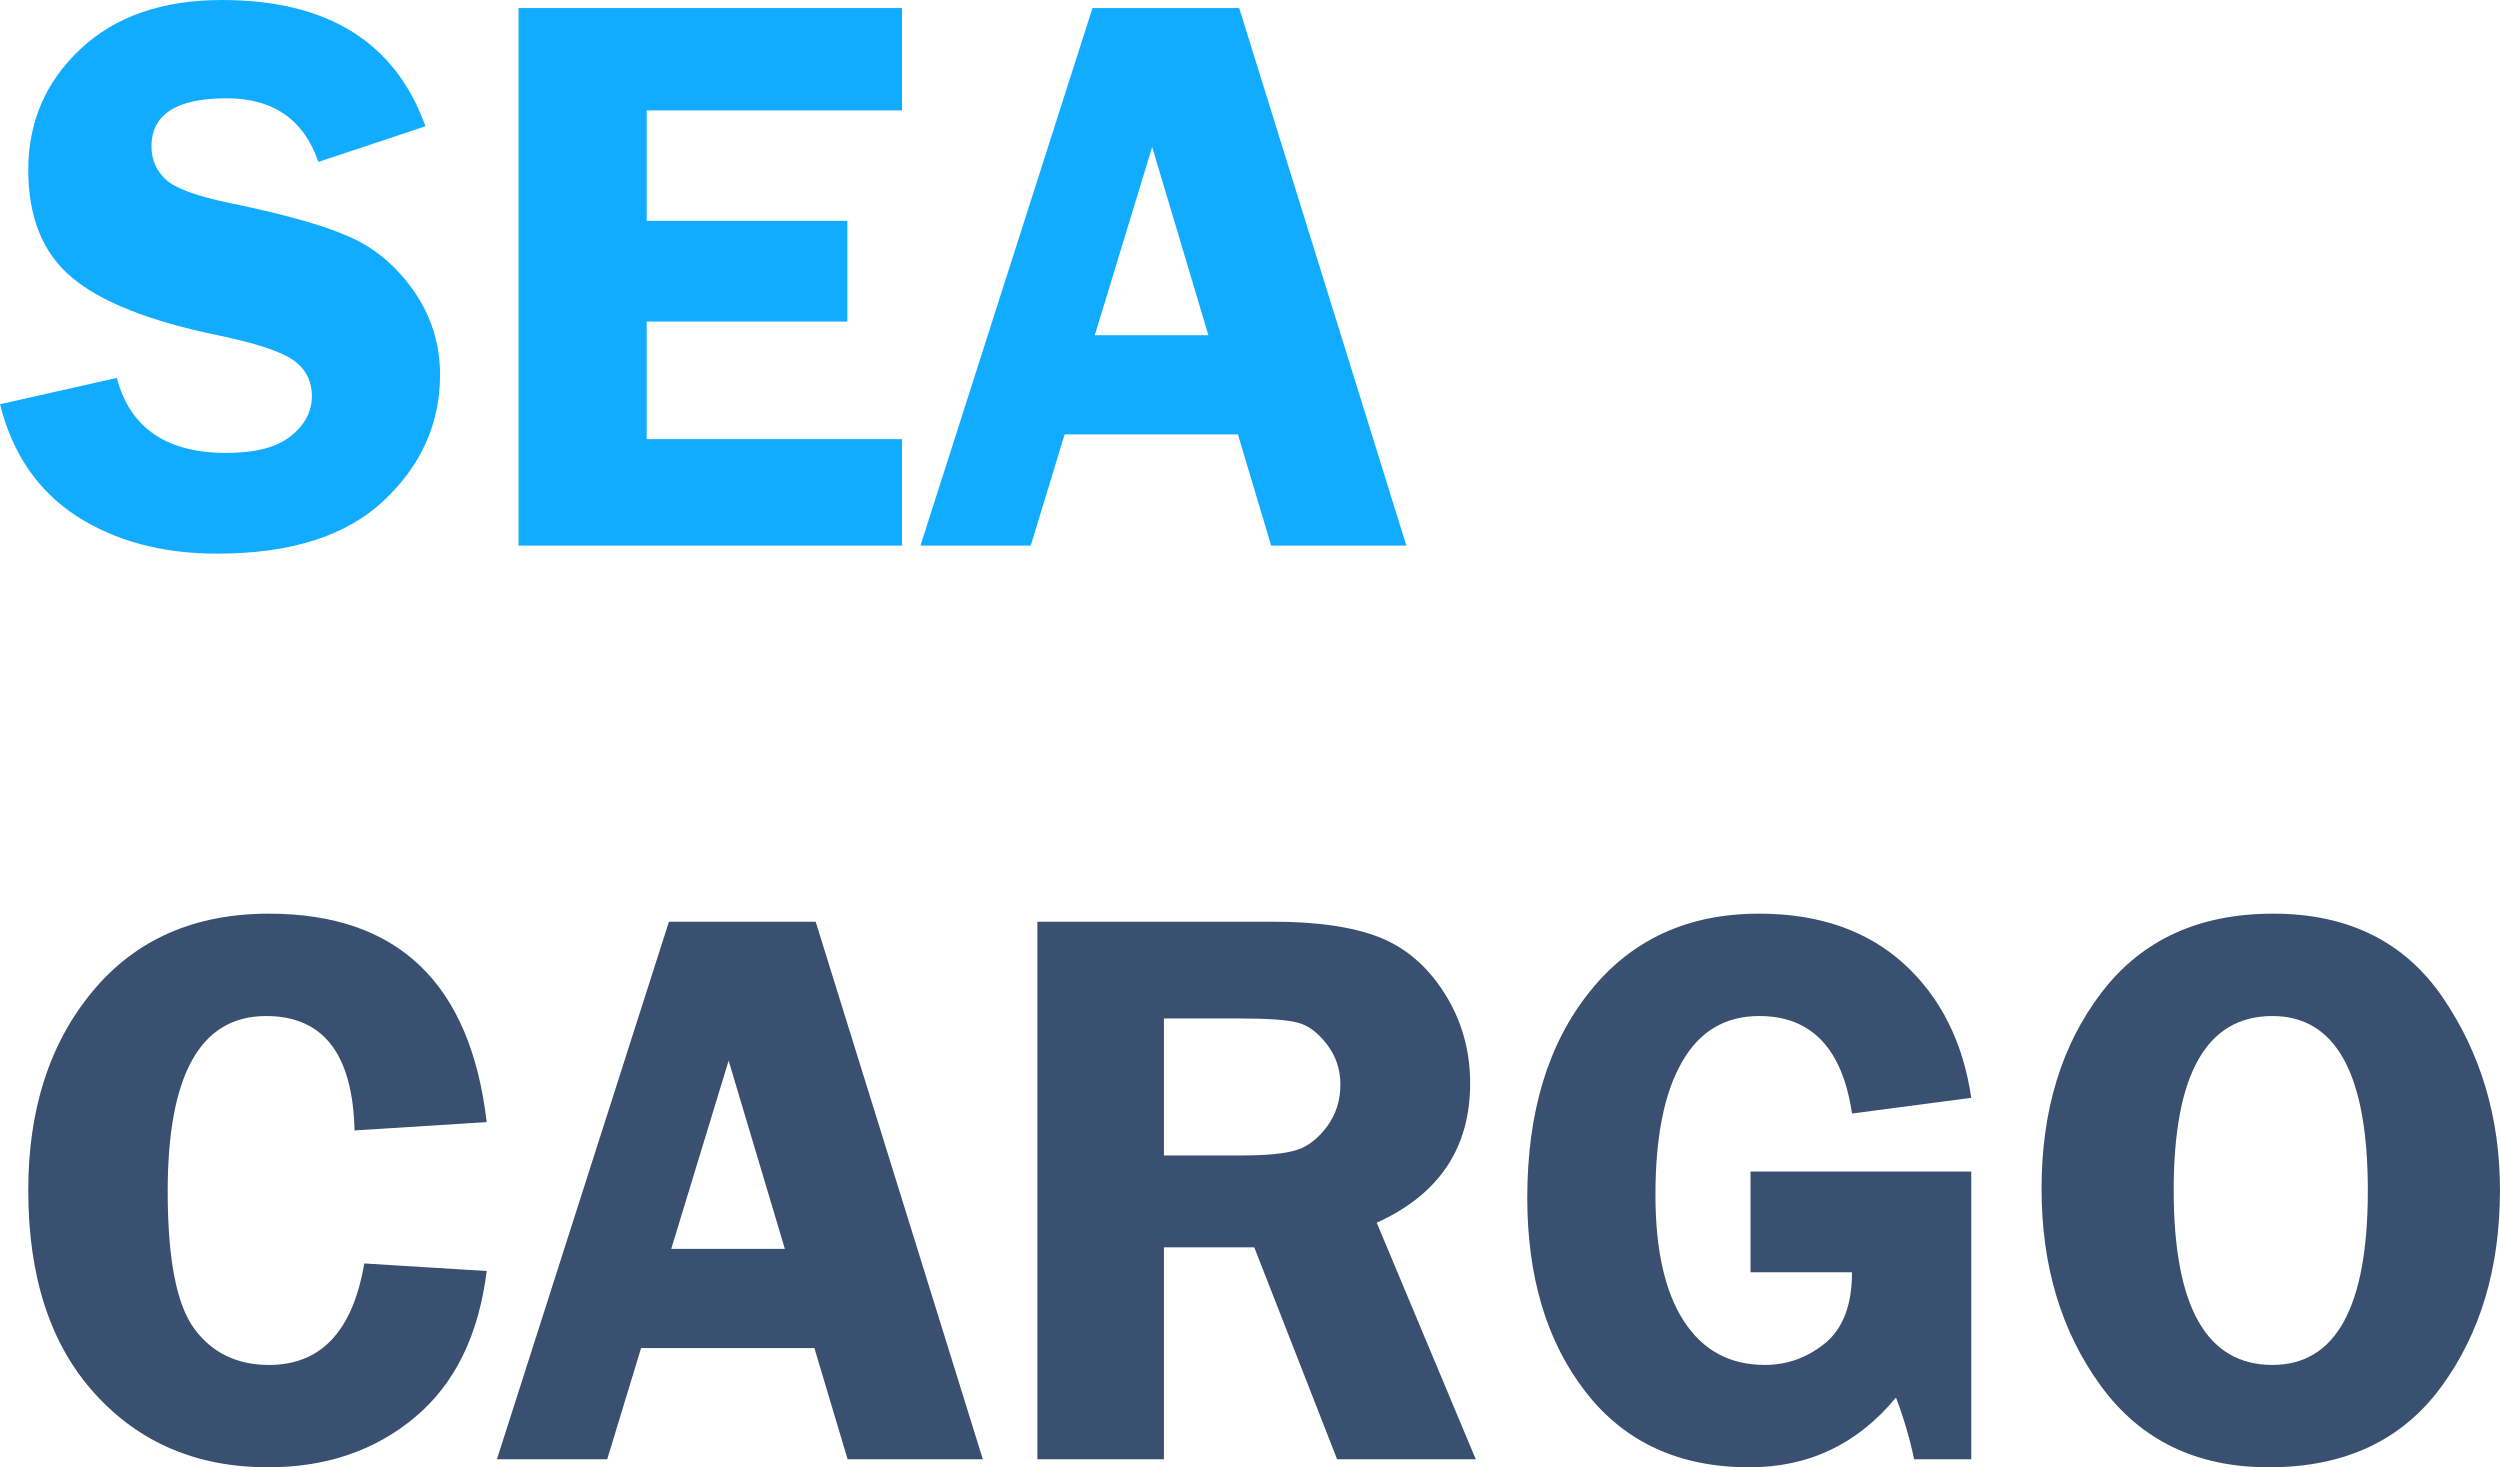 <?xml version="1.0" encoding="UTF-8"?>
<!DOCTYPE svg PUBLIC "-//W3C//DTD SVG 1.1//EN" "http://www.w3.org/Graphics/SVG/1.1/DTD/svg11.dtd">
<!-- Creator: CorelDRAW X7 -->
<svg xmlns="http://www.w3.org/2000/svg" xml:space="preserve" width="189.999mm" height="111.515mm" version="1.1" style="shape-rendering:geometricPrecision; text-rendering:geometricPrecision; image-rendering:optimizeQuality; fill-rule:evenodd; clip-rule:evenodd"
viewBox="0 0 19561 11481"
 xmlns:xlink="http://www.w3.org/1999/xlink">
 <defs>
  <style type="text/css">
   <![CDATA[
    .fil0 {fill:#11ABFF;fill-rule:nonzero}
    .fil1 {fill:#395070;fill-rule:nonzero}
   ]]>
  </style>
 </defs>
 <g id="Слой_x0020_1">
  <path class="fil0" d="M3329 988l-838 279c-114,-332 -353,-498 -719,-498 -391,0 -587,126 -587,379 0,100 37,186 110,255 73,69 237,130 495,184 428,88 743,176 942,265 200,87 368,229 506,425 136,196 205,414 205,656 0,379 -146,707 -440,984 -293,276 -727,415 -1302,415 -432,0 -798,-98 -1102,-294 -303,-197 -502,-488 -599,-875l914 -206c103,391 388,587 856,587 226,0 394,-43 504,-131 110,-87 166,-191 166,-312 0,-124 -50,-218 -151,-287 -100,-67 -294,-130 -581,-190 -536,-110 -918,-261 -1146,-453 -228,-191 -341,-472 -341,-842 0,-373 135,-688 407,-944 273,-257 643,-385 1108,-385 826,0 1357,329 1593,988z"/>
  <polygon id="1" class="fil0" points="7058,864 5060,864 5060,1728 6630,1728 6630,2516 5060,2516 5060,3436 7058,3436 7058,4269 4057,4269 4057,63 7058,63 "/>
  <path id="2" class="fil0" d="M9696 63l1308 4206 -1058 0 -260 -870 -1356 0 -265 870 -863 0 1346 -4206 1148 0zm-1130 2560l889 0 -440 -1473 -449 1473z"/>
  <path id="3" class="fil1" d="M3808 8780l-1034 65c-14,-597 -244,-895 -692,-895 -514,0 -770,457 -770,1372 0,529 69,887 209,1076 139,188 334,282 584,282 407,0 655,-265 745,-794l958 59c-62,501 -249,883 -561,1144 -313,262 -696,392 -1149,392 -556,0 -1008,-192 -1356,-576 -348,-383 -521,-914 -521,-1592 0,-634 168,-1153 504,-1557 336,-405 797,-607 1379,-607 1009,0 1577,544 1704,1631z"/>
  <path id="4" class="fil1" d="M6382 7212l1308 4206 -1058 0 -260 -870 -1356 0 -265 870 -863 0 1346 -4206 1148 0zm-1130 2560l889 0 -440 -1473 -449 1473z"/>
  <path id="5" class="fil1" d="M9107 9760l0 1658 -990 0 0 -4206 1849 0c340,0 614,40 820,119 207,80 379,225 514,437 136,213 203,449 203,709 0,506 -244,870 -731,1090l775 1851 -1085 0 -648 -1658 -707 0zm0 -1791l0 1072 605 0c198,0 342,-14 431,-42 91,-28 169,-90 240,-184 70,-96 105,-205 105,-329 0,-117 -35,-222 -105,-314 -71,-92 -146,-149 -228,-170 -83,-23 -238,-33 -464,-33l-584 0z"/>
  <path id="6" class="fil1" d="M15424 9167l0 2251 -447 0c-33,-158 -80,-319 -142,-483 -300,364 -682,546 -1147,546 -548,0 -975,-196 -1280,-588 -305,-392 -458,-899 -458,-1521 0,-670 163,-1207 489,-1613 325,-407 767,-610 1325,-610 469,0 846,132 1134,393 287,263 462,612 526,1048l-933 123c-75,-509 -318,-763 -726,-763 -268,0 -470,121 -606,363 -138,241 -206,586 -206,1035 0,432 74,762 223,990 148,228 359,342 632,342 178,0 335,-58 475,-172 139,-116 208,-300 208,-553l-794 0 0 -788 1727 0z"/>
  <path id="7" class="fil1" d="M17752 11481c-566,0 -1004,-212 -1314,-637 -310,-425 -464,-939 -464,-1543 0,-613 156,-1125 470,-1536 315,-411 761,-616 1342,-616 587,0 1029,219 1328,657 298,438 447,941 447,1505 0,609 -153,1123 -461,1542 -308,419 -757,628 -1348,628zm28 -3531c-515,0 -772,454 -772,1363 0,911 257,1367 772,1367 498,0 747,-455 747,-1364 0,-911 -249,-1366 -747,-1366z"/>
 </g>
</svg>

